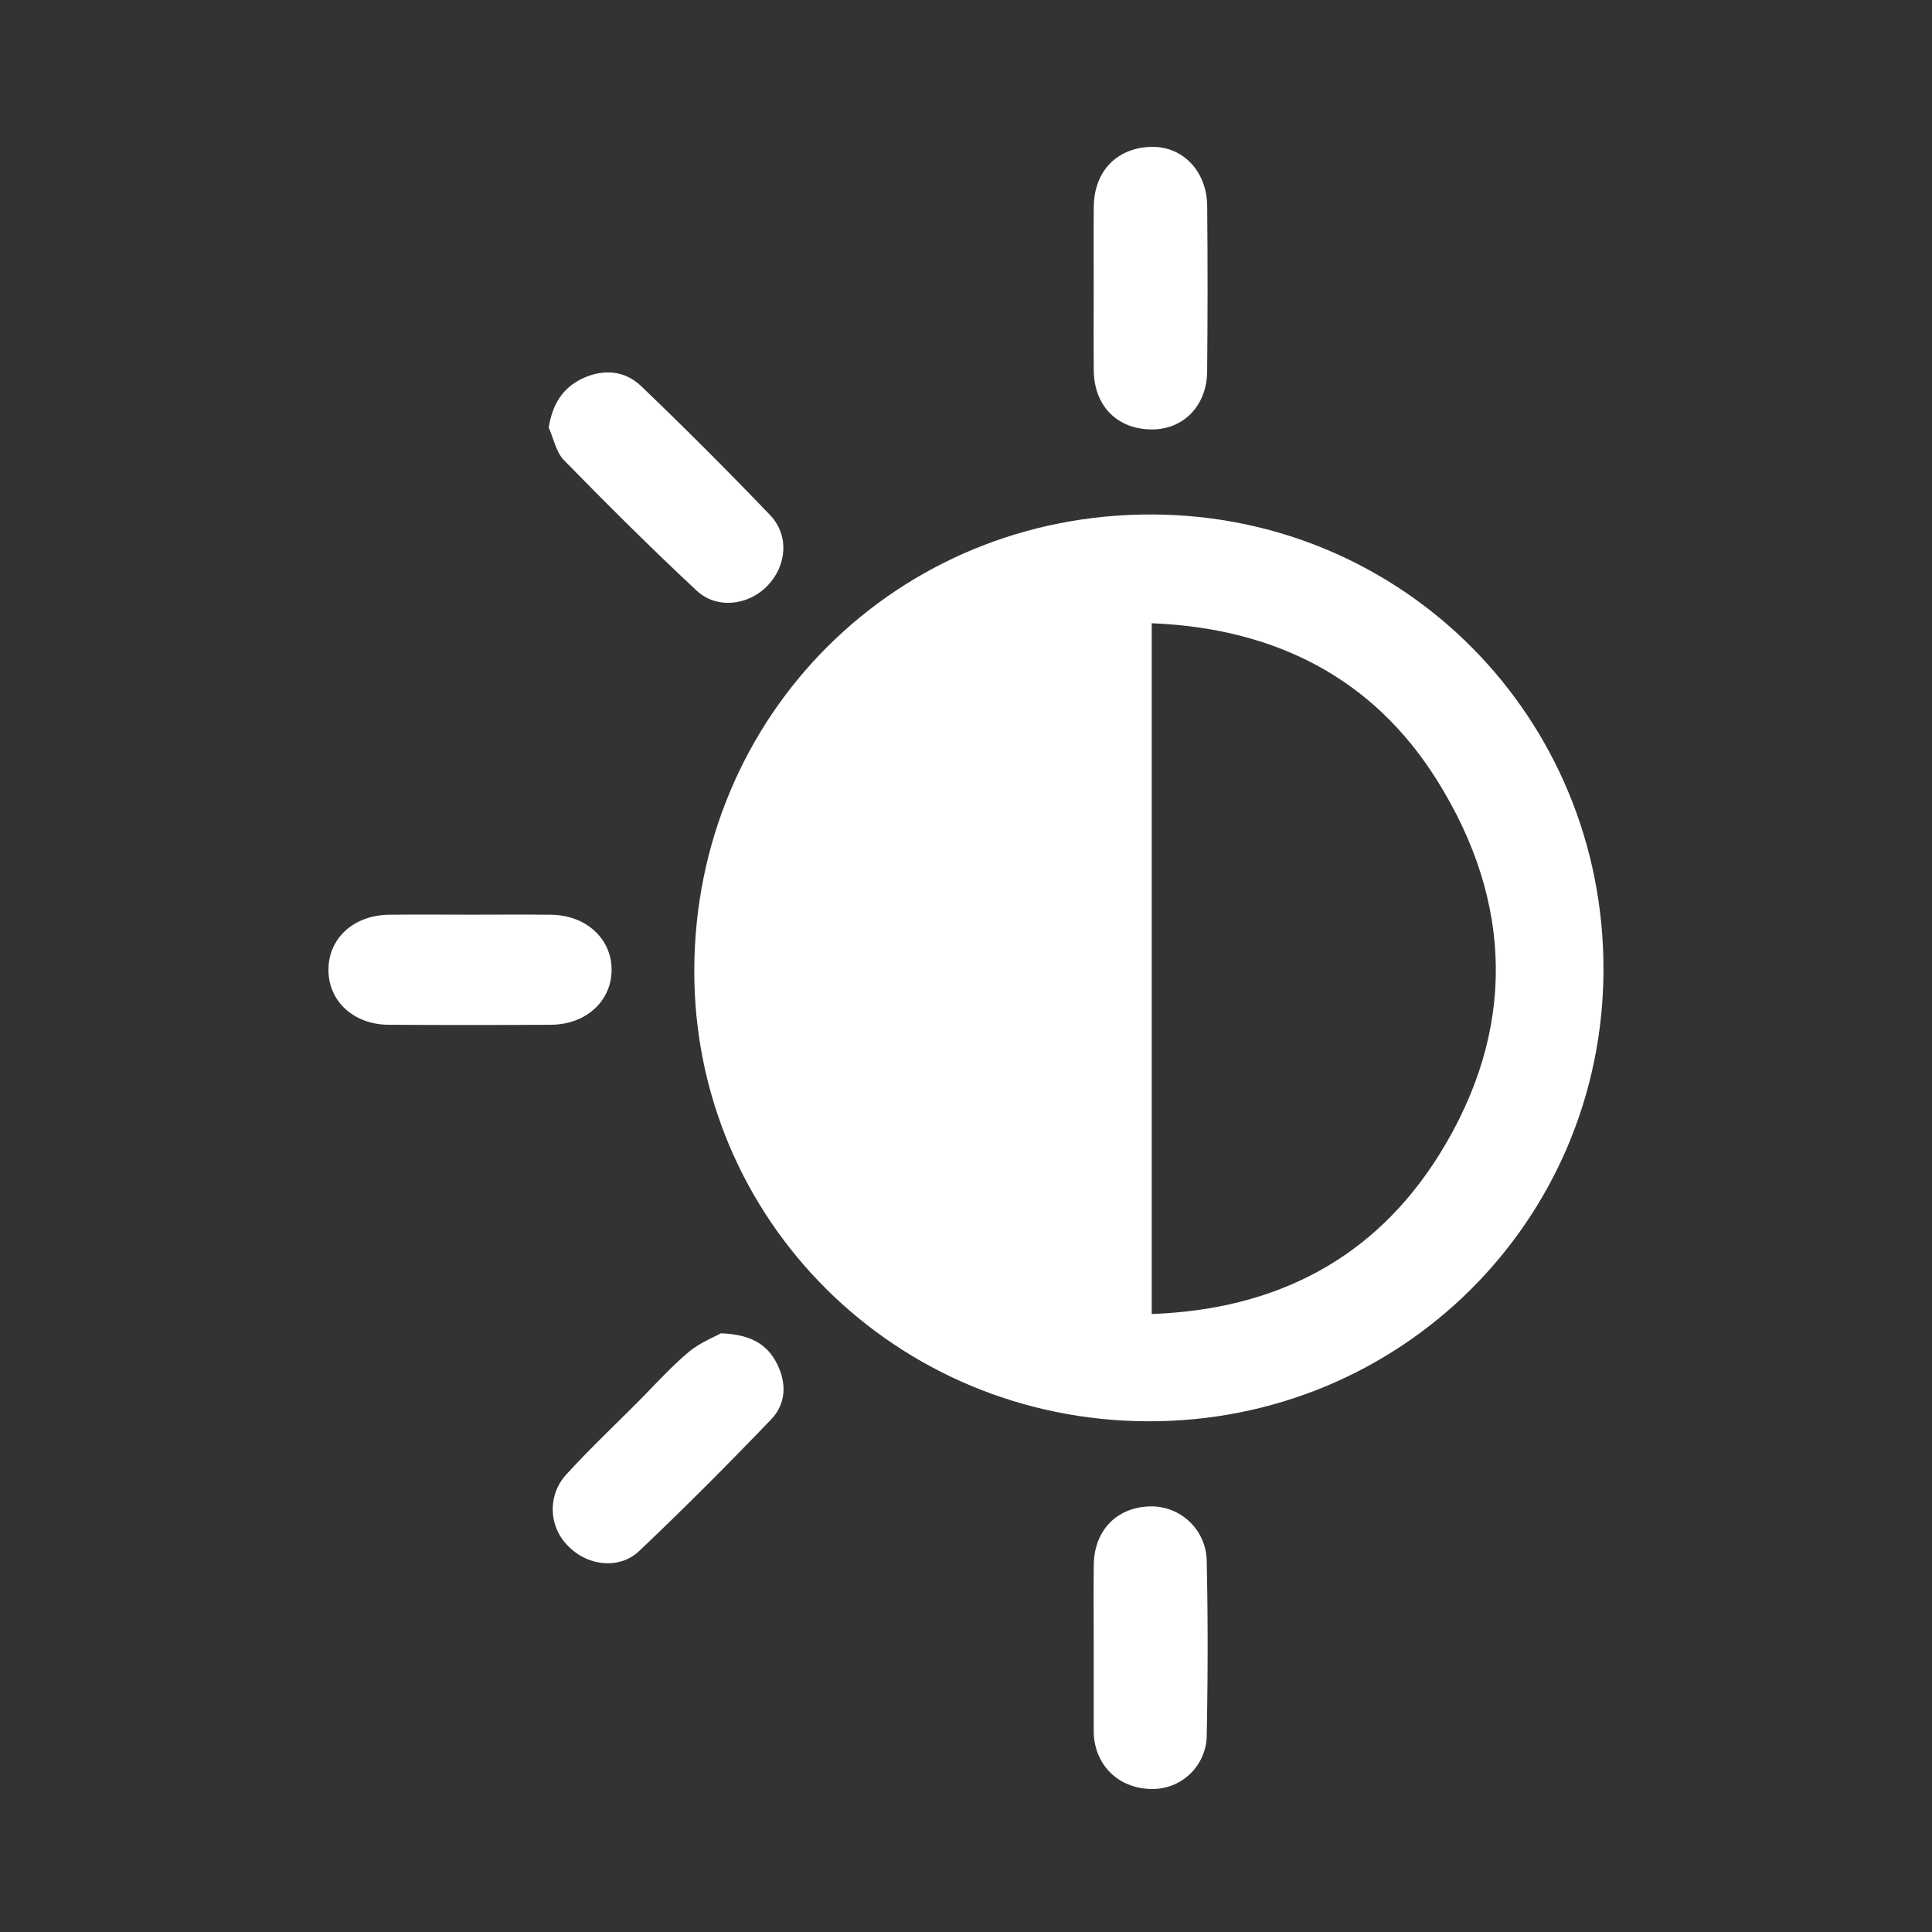<svg xmlns="http://www.w3.org/2000/svg" xmlns:xlink="http://www.w3.org/1999/xlink" width="500" height="500" viewBox="0 0 500 500">
  <rect x="0" y="0" width="500" height="500" fill="#333333" stroke="none"/>
  <defs>
    <clipPath id="clip-moto-edge2024-pdp-day-white-">
      <rect width="500" height="500"/>
    </clipPath>
  </defs>
  <g id="moto-edge2024-pdp-day-white-" clip-path="url(#clip-moto-edge2024-pdp-day-white-)">
    <g id="Group_9264" data-name="Group 9264" transform="translate(414.979 462.989) rotate(180)">
      <path id="Path_78" data-name="Path 78" d="M118,0c65.291.25,117.522,52.285,117.3,116.868-.225,66.016-52.577,118.054-118.524,117.814C51.678,234.446-.193,182.049,0,116.714.191,51.687,52.7-.248,118,0Zm-1.087,206.531V27.762C84.7,28.924,59.254,42.1,42.448,69.1c-19.917,32.006-19.2,65.166.665,96.851C59.8,192.568,85.253,205.257,116.912,206.532Z" transform="translate(0 95.162)" fill="#fff"/>
      <path id="Path_80" data-name="Path 80" d="M29.469,36.4c0,7.068.054,14.134-.013,21.2-.09,9.212-5.943,15.286-14.841,15.529C6.495,73.352.188,66.891.1,57.84Q-.1,36.4.113,14.96C.209,6.114,6.229.008,14.375,0,23.3-.007,29.34,6.019,29.451,15.2,29.536,22.268,29.469,29.335,29.469,36.4Z" transform="translate(102.459 351.851)" fill="#fff"/>
      <path id="Path_81" data-name="Path 81" d="M29.484,36.879c0,7.058.072,14.116-.021,21.171-.119,8.938-6.018,14.93-14.685,15.084A14.315,14.315,0,0,1,.24,58.847c-.335-15.071-.3-30.156,0-45.23A14,14,0,0,1,14.352,0c8.486.033,14.7,5.891,15.119,14.259.016.32.013.643.013.964Z" transform="translate(102.444)" fill="#fff"/>
      <path id="Path_82" data-name="Path 82" d="M36.354,28.555c-6.92,0-13.839.074-20.758-.018C6.563,28.418-.044,22.293,0,14.231.047,6.154,6.63.116,15.723.065q21-.125,42,0c9.1.061,15.6,6.15,15.557,14.287S66.74,28.431,57.6,28.54C50.519,28.625,43.437,28.558,36.354,28.555Z" transform="translate(256.698 197.715)" fill="#fff"/>
      <path id="Path_83" data-name="Path 83" d="M60.729,45.359c-.943,5.994-3.571,10.219-8.6,12.638-5.4,2.592-11.024,2.216-15.313-1.9Q19.782,39.772,3.448,22.719C-1.586,17.448-.891,9.6,4.128,4.411,9.052-.678,17.22-1.715,22.448,3.159,34.184,14.1,45.559,25.443,56.782,36.917,58.833,39.015,59.447,42.51,60.729,45.359Z" transform="translate(212.242 306.974)" fill="#fff"/>
      <path id="Path_84" data-name="Path 84" d="M16.221,59.51c-7.857-.29-12.034-2.9-14.552-7.924C-.885,46.5-.619,41.2,3.243,37.185,14.379,25.6,25.719,14.188,37.39,3.142,42.54-1.73,50.8-.658,55.719,4.454A13.319,13.319,0,0,1,56.007,23.2c-5.857,6.4-12.168,12.377-18.3,18.527C33.4,46.053,29.3,50.641,24.654,54.574,21.739,57.039,17.983,58.512,16.221,59.51Z" transform="translate(212.207 58.417)" fill="#fff"/>
    </g>
  </g>
</svg>
